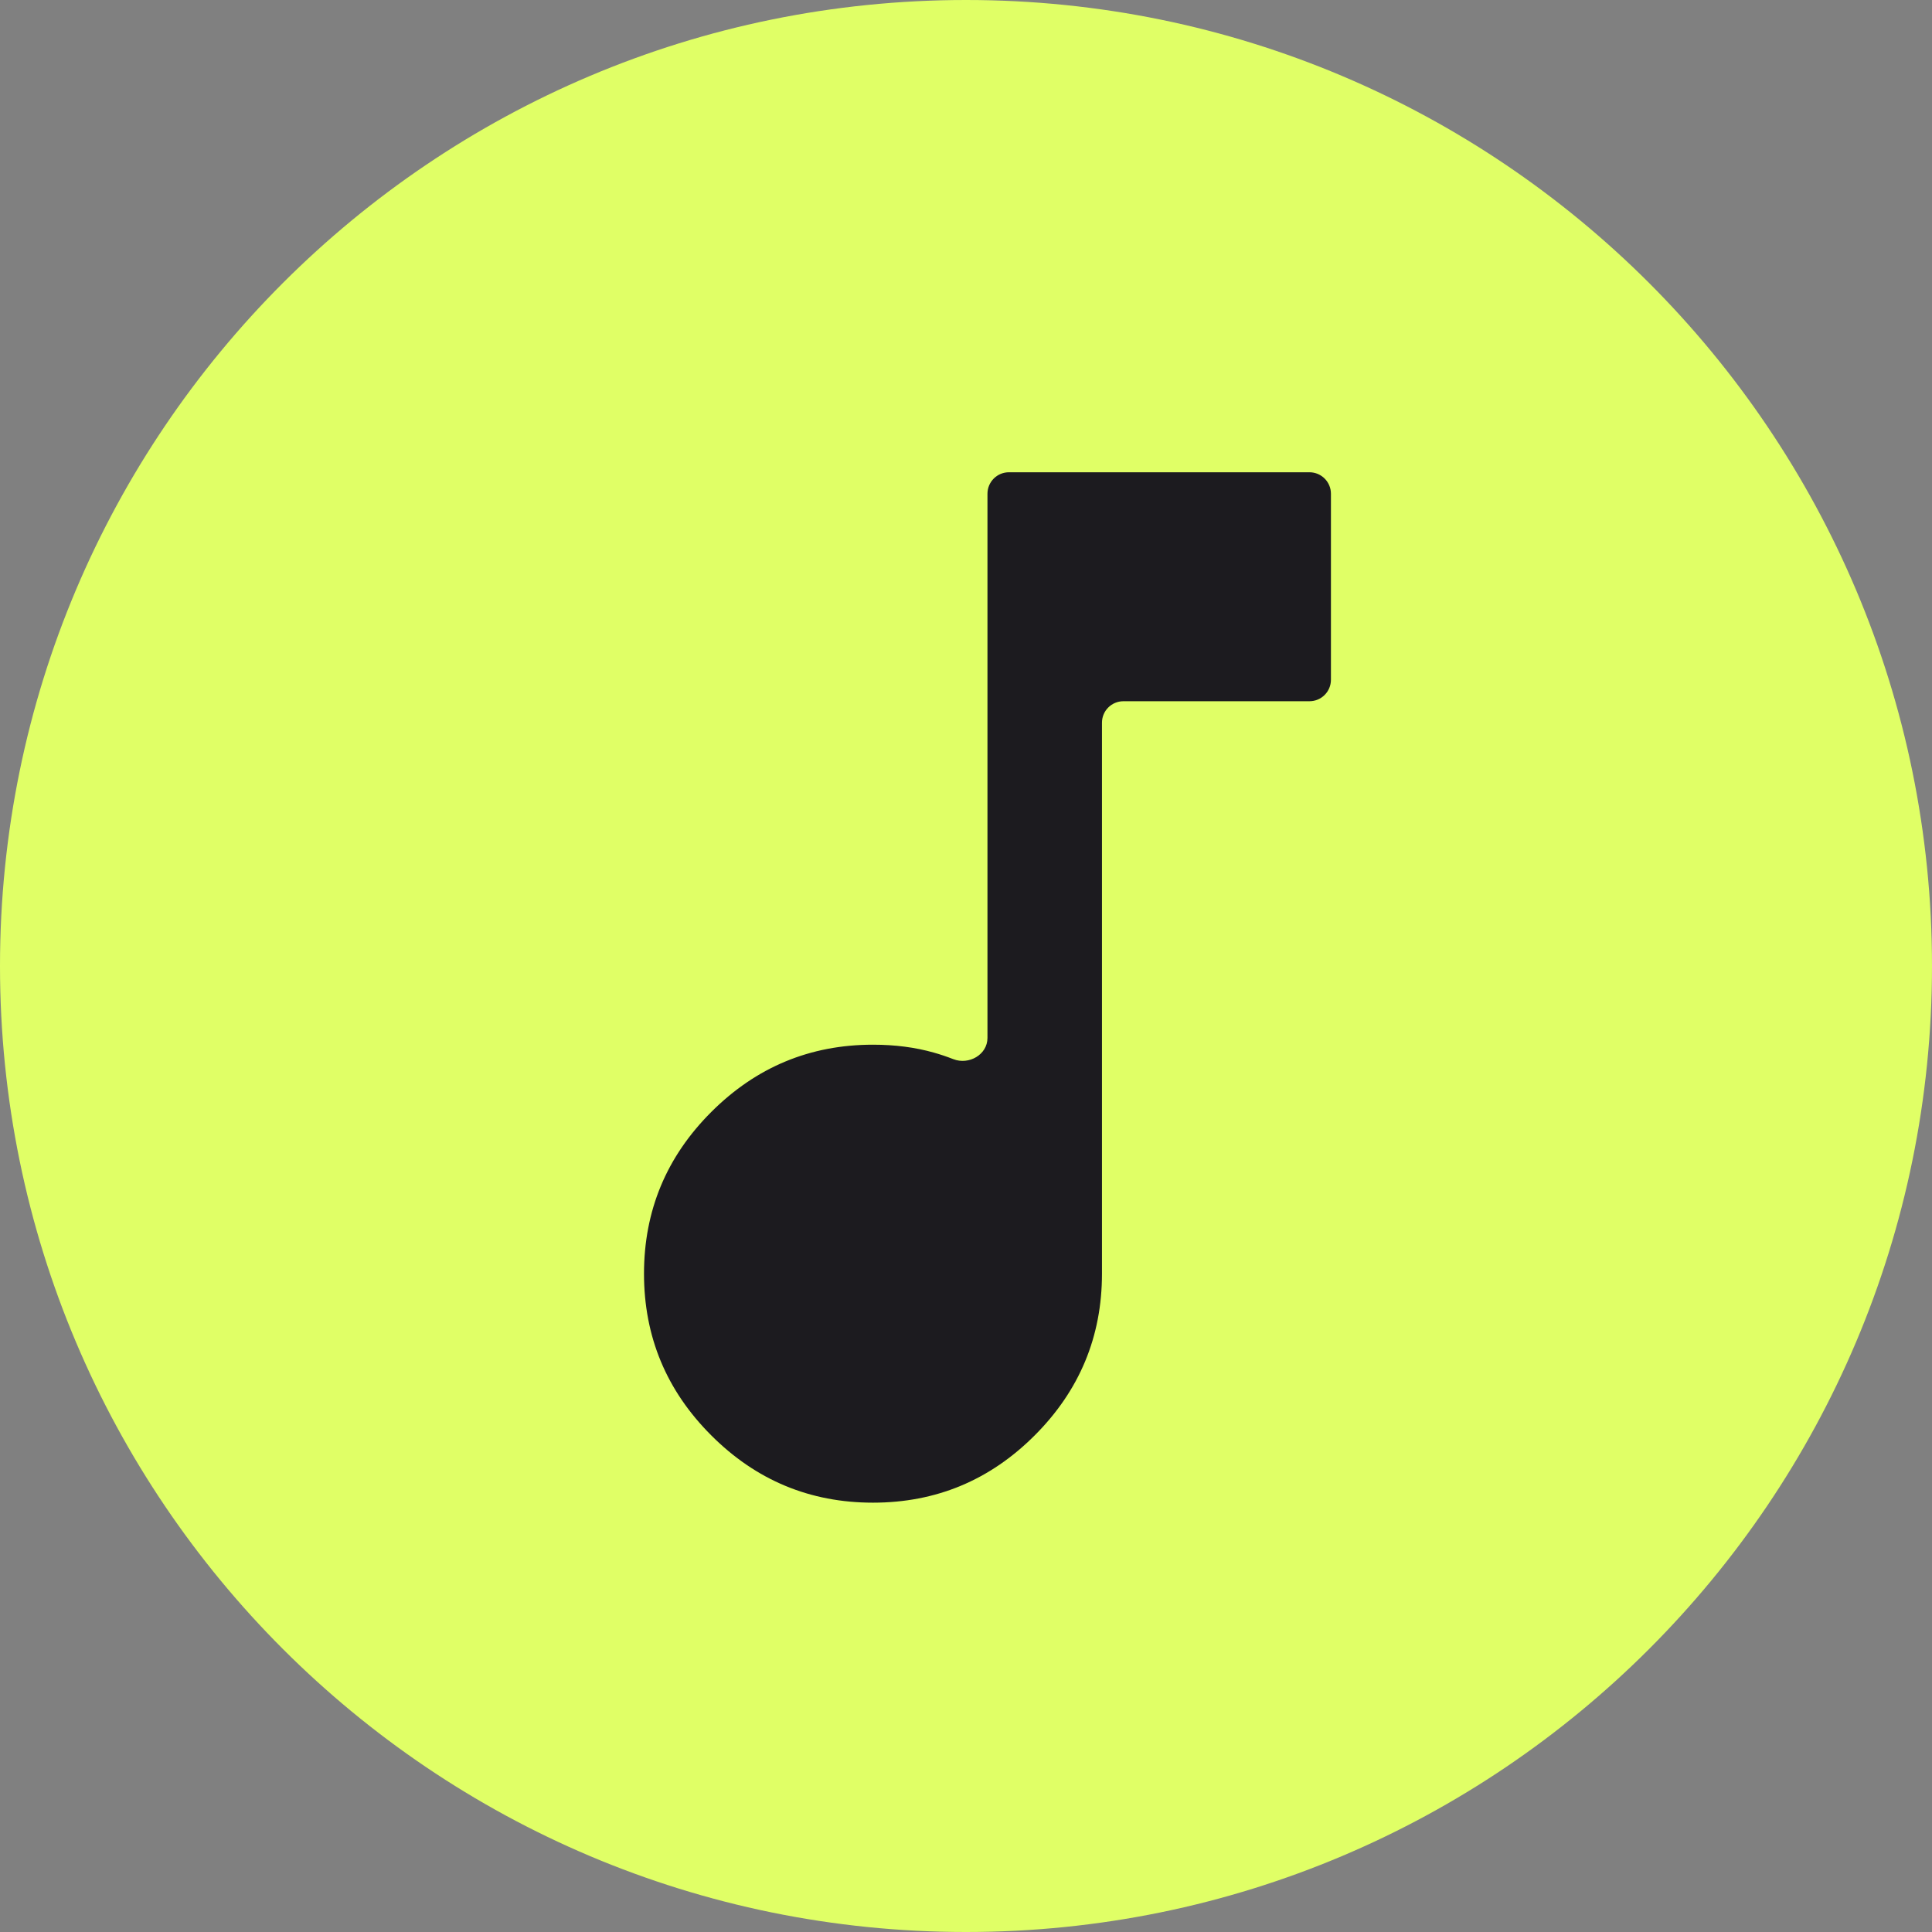 <svg width="45" height="45" viewBox="0 0 45 45" fill="none" xmlns="http://www.w3.org/2000/svg">
<rect x="0" y="0" width="45" height="45" fill="#808080" stroke="none"/>
<path d="M45 22.5C45 10.074 34.926 0 22.5 0C10.074 0 0 10.074 0 22.5C0 34.926 10.074 45 22.5 45C34.926 45 45 34.926 45 22.5Z" fill="#E0FF66"/>
<path d="M20.333 35C18.867 35 17.611 34.478 16.567 33.433C15.522 32.389 15 31.133 15 29.667C15 28.2 15.522 26.944 16.567 25.9C17.611 24.856 18.867 24.333 20.333 24.333C20.844 24.333 21.317 24.394 21.75 24.517C21.903 24.56 22.054 24.611 22.203 24.669C22.567 24.812 23 24.566 23 24.175V11.5C23 11.224 23.224 11 23.5 11H30.5C30.776 11 31 11.224 31 11.5V15.833C31 16.11 30.776 16.333 30.5 16.333H26.167C25.89 16.333 25.667 16.557 25.667 16.833V29.667C25.667 31.133 25.144 32.389 24.1 33.433C23.056 34.478 21.8 35 20.333 35Z" fill="#1C1B1F"/>
</svg>
